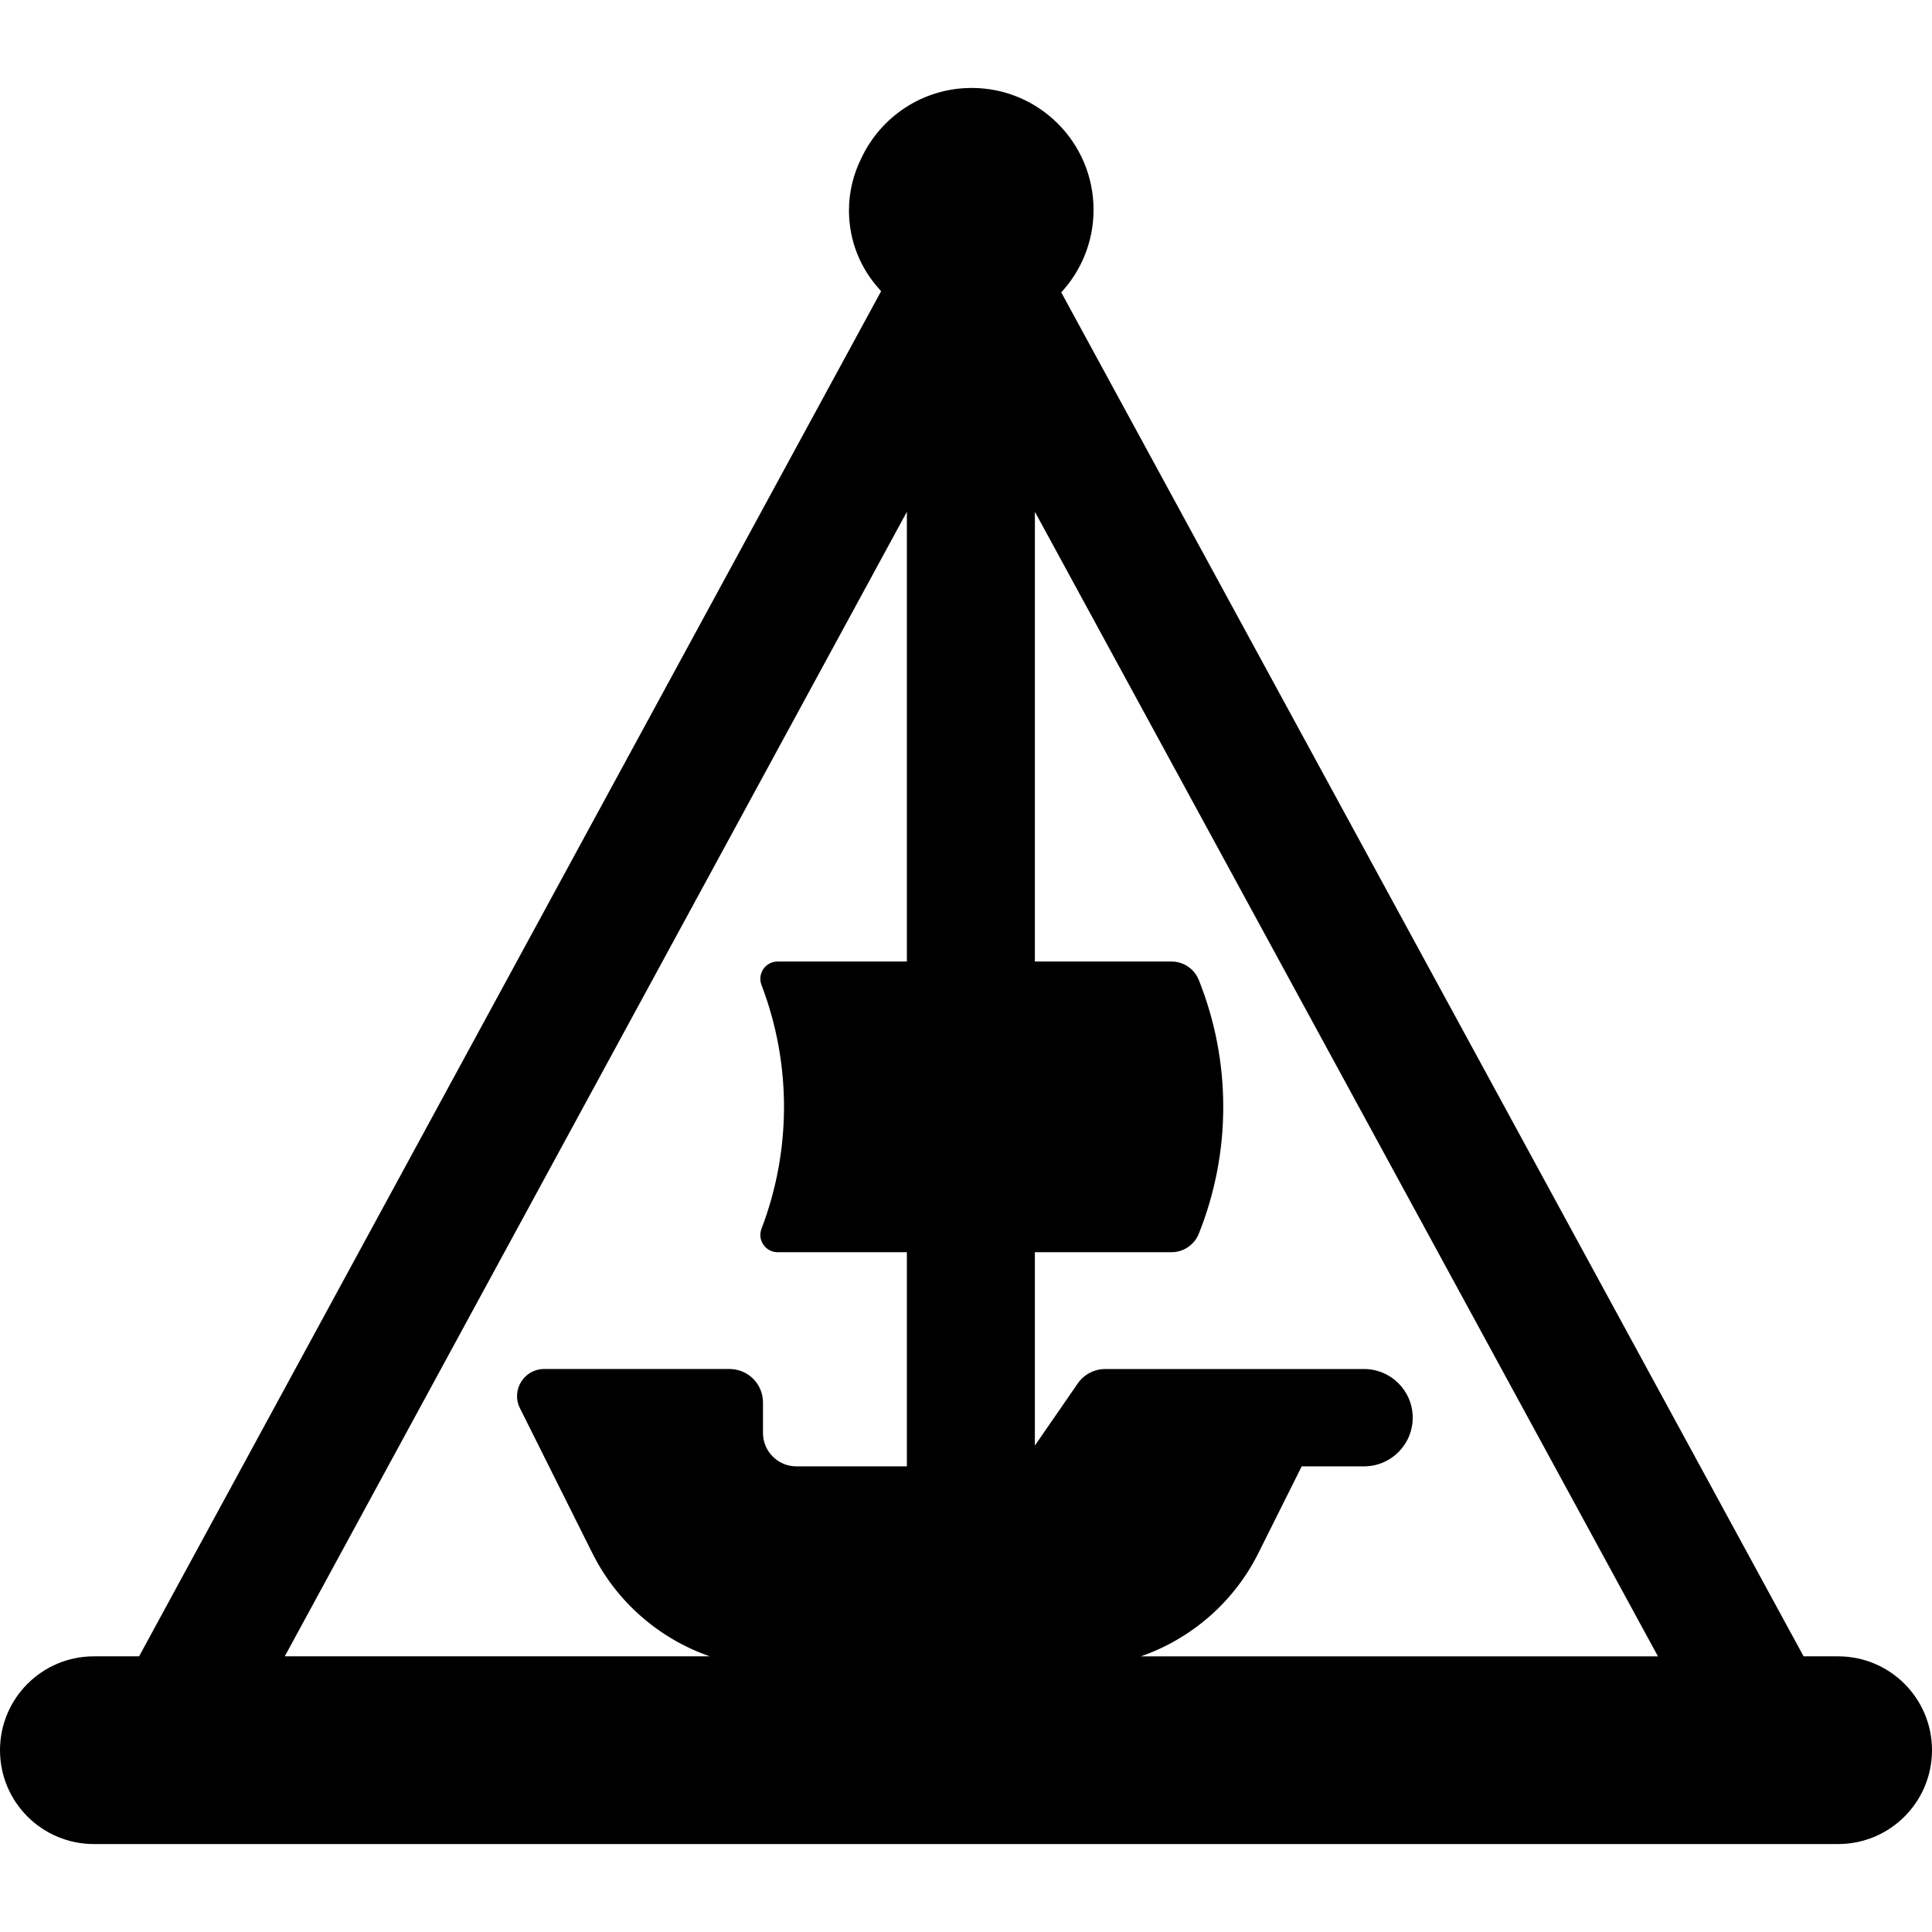 <?xml version="1.0" encoding="iso-8859-1"?>
<!-- Uploaded to: SVG Repo, www.svgrepo.com, Generator: SVG Repo Mixer Tools -->
<svg fill="#000000" height="800px" width="800px" version="1.1" id="Layer_1" xmlns="http://www.w3.org/2000/svg" xmlns:xlink="http://www.w3.org/1999/xlink" 
	 viewBox="0 0 512 512" xml:space="preserve">
<g>
	<g>
		<path d="M487.129,438.947h-9.154L281.24,77.481c5.312-5.754,8.56-13.44,8.56-21.889c0-17.831-14.454-32.285-32.285-32.285
			c-12.965,0-24.139,7.645-29.275,18.672c-2.078,4.164-3.254,8.858-3.254,13.828c0,7.984,3.028,15.253,7.985,20.749
			c0.178,0.207,0.353,0.415,0.535,0.617L36.862,438.947h-11.99C11.136,438.947,0,450.083,0,463.82
			c0,13.738,11.136,24.872,24.872,24.872h462.256c13.736,0,24.872-11.136,24.872-24.872
			C512,450.084,500.865,438.947,487.129,438.947z M240.333,254.81H206.08c-3.215,0-5.419,3.225-4.277,6.212
			c7.954,20.798,7.954,43.815,0,64.613c-1.142,2.987,1.066,6.212,4.277,6.212h34.253v56.752h-29.278
			c-4.892,0-8.857-3.965-8.857-8.857v-8.084c0-4.892-3.965-8.856-8.857-8.856h-49.14c-5.333,0-8.791,5.625-6.419,10.372l19.2,38.434
			c6.509,13.031,17.791,22.698,31.108,27.338H75.465l164.868-303.317V254.81z M302.348,438.947
			c13.322-4.642,24.618-14.315,31.123-27.338l11.494-23.011h16.519c7.123,0,12.898-5.775,12.898-12.898
			c0-7.124-5.775-12.898-12.898-12.898h-68.579c-2.913,0-5.64,1.434-7.294,3.831l-11.361,16.459v-51.247h36.206
			c3.186,0,6.053-1.941,7.238-4.897c8.639-21.576,8.639-45.664,0-67.24c-1.185-2.957-4.052-4.897-7.238-4.897H274.25l0.008-119.18
			l165.115,303.317H302.348z"/>
	</g>
</g>
</svg>